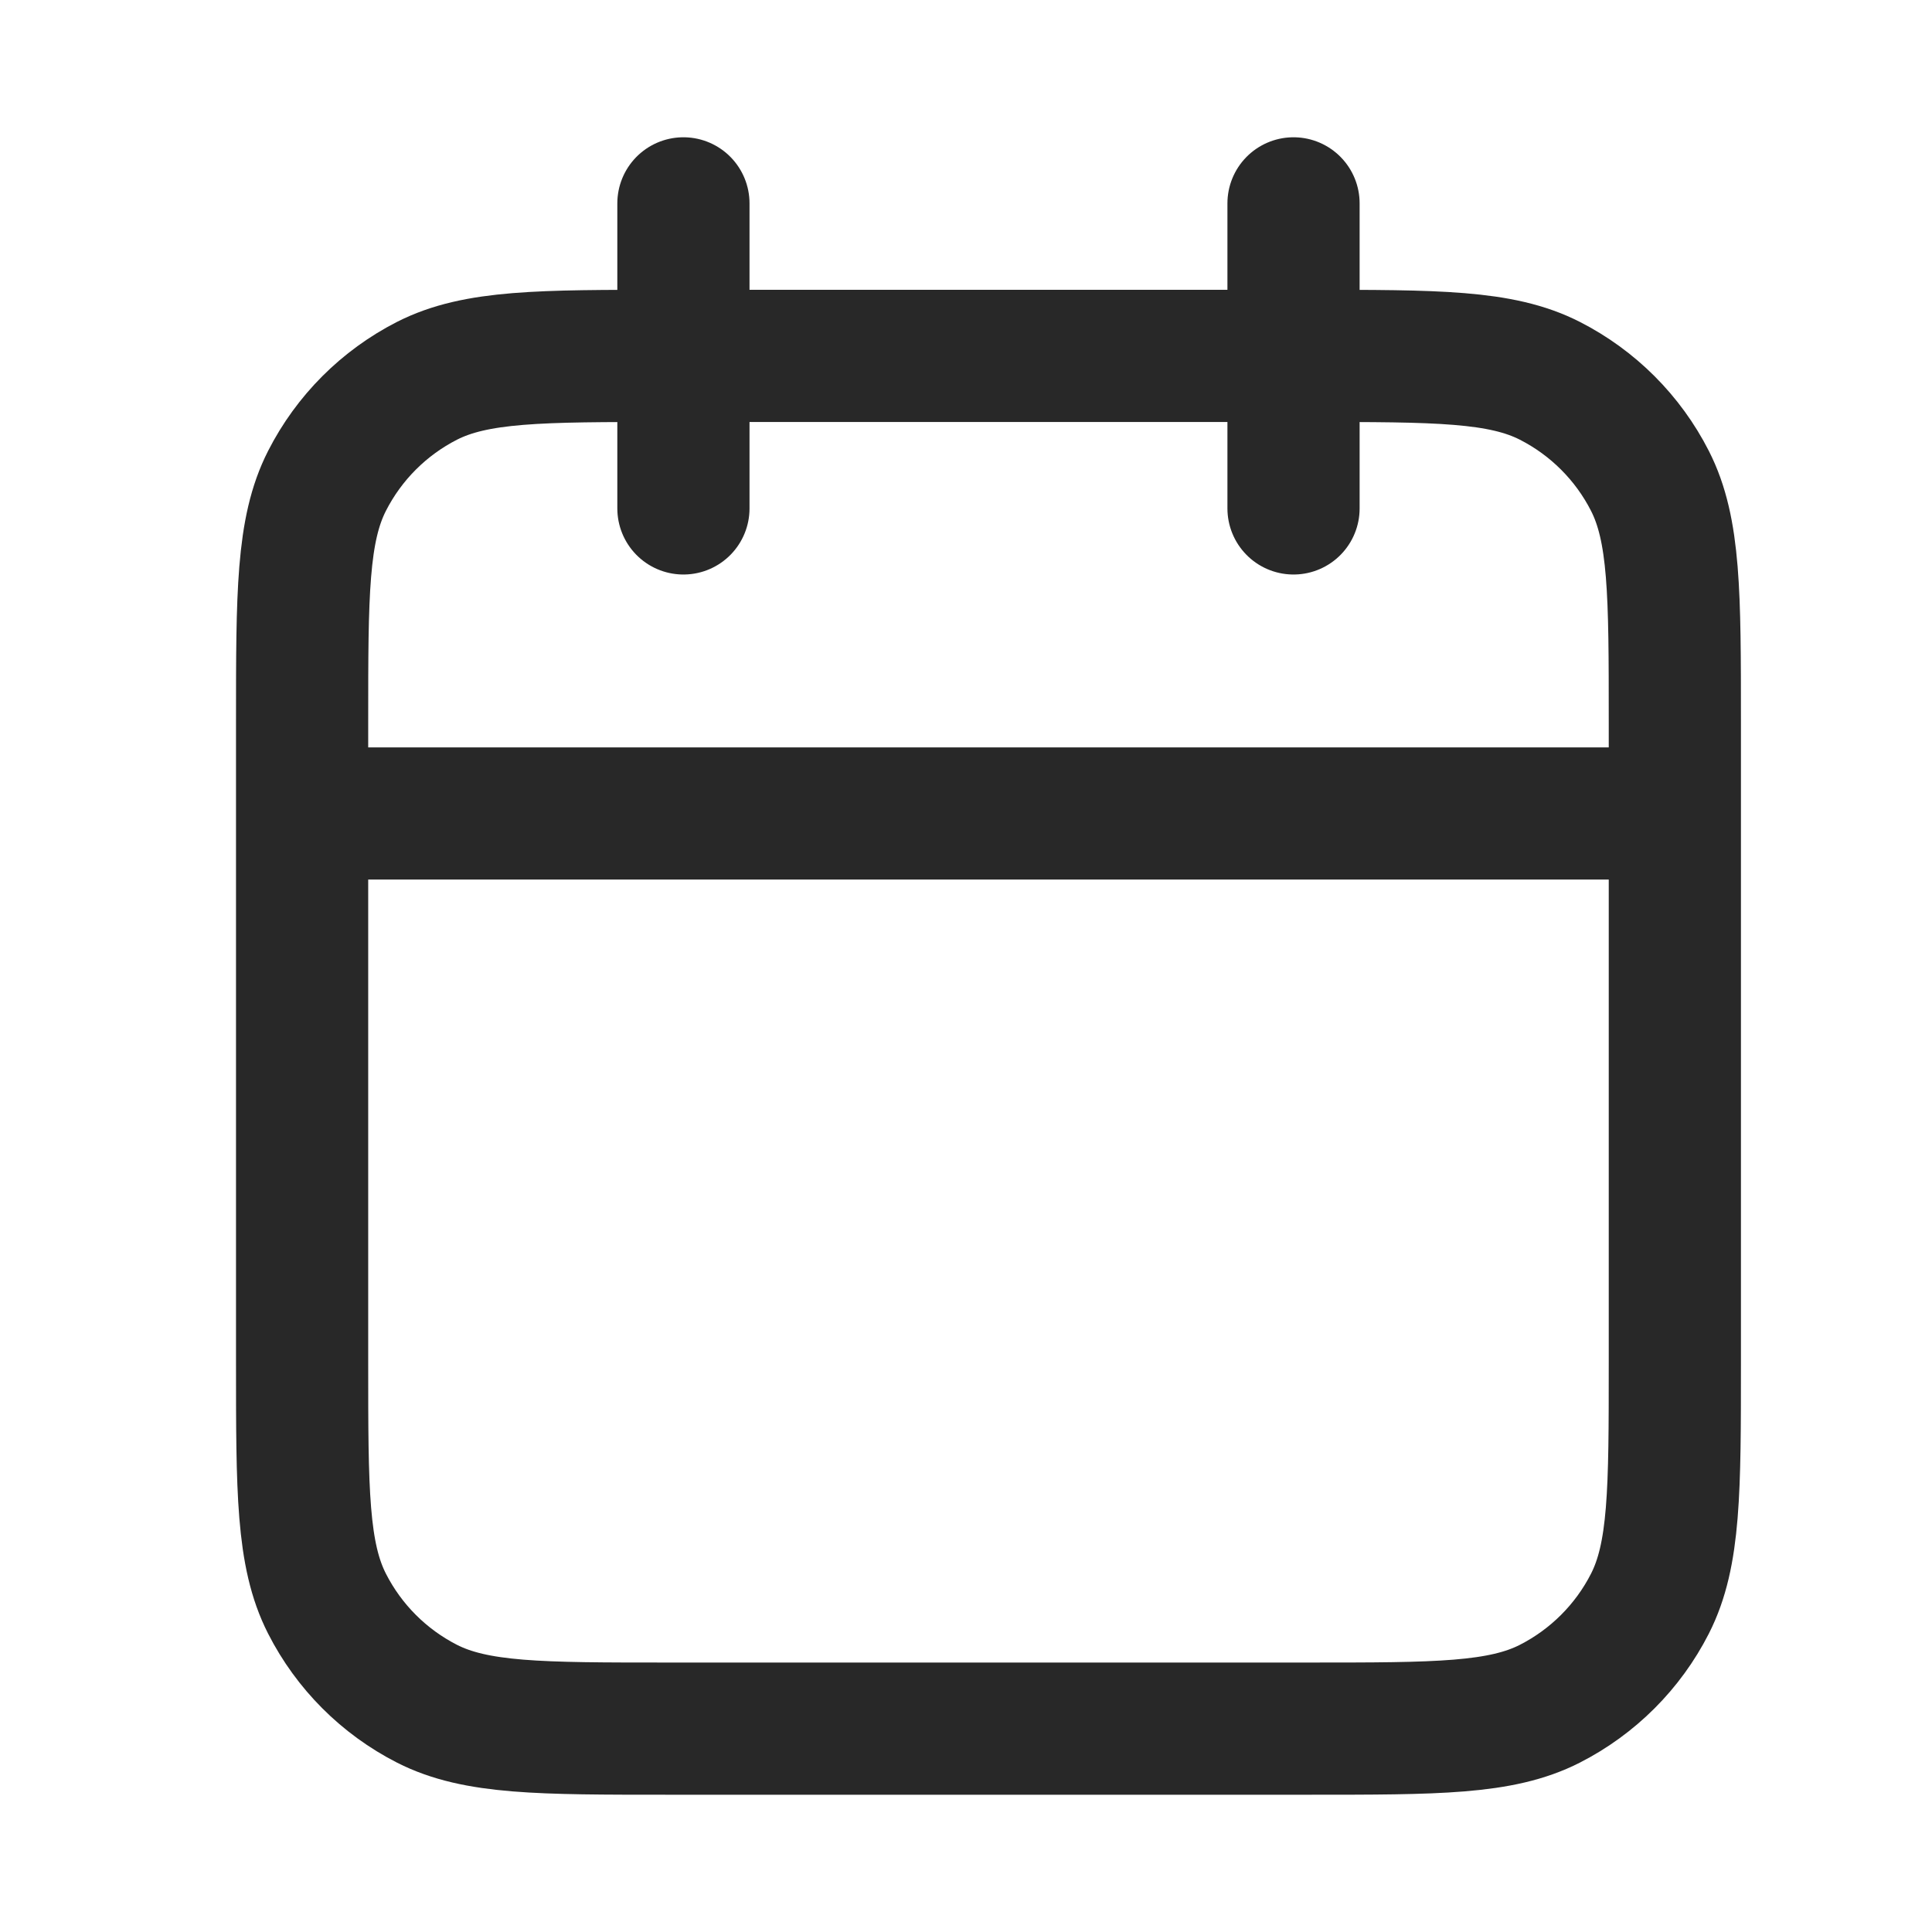 <svg width="19" height="19" viewBox="0 0 19 19" fill="none" xmlns="http://www.w3.org/2000/svg">
<path d="M16.471 8H2.971M12.721 2V5M6.721 2V5M6.571 17H12.871C14.131 17 14.761 17 15.242 16.755C15.665 16.539 16.01 16.195 16.226 15.771C16.471 15.29 16.471 14.66 16.471 13.4V7.1C16.471 5.84 16.471 5.21 16.226 4.729C16.01 4.305 15.665 3.961 15.242 3.745C14.761 3.5 14.131 3.5 12.871 3.5H6.571C5.311 3.5 4.681 3.5 4.199 3.745C3.776 3.961 3.432 4.305 3.216 4.729C2.971 5.21 2.971 5.84 2.971 7.1V13.4C2.971 14.66 2.971 15.29 3.216 15.771C3.432 16.195 3.776 16.539 4.199 16.755C4.681 17 5.311 17 6.571 17Z" stroke="#282828" stroke-width="1.3" stroke-linecap="round" stroke-linejoin="round"/>
</svg>
